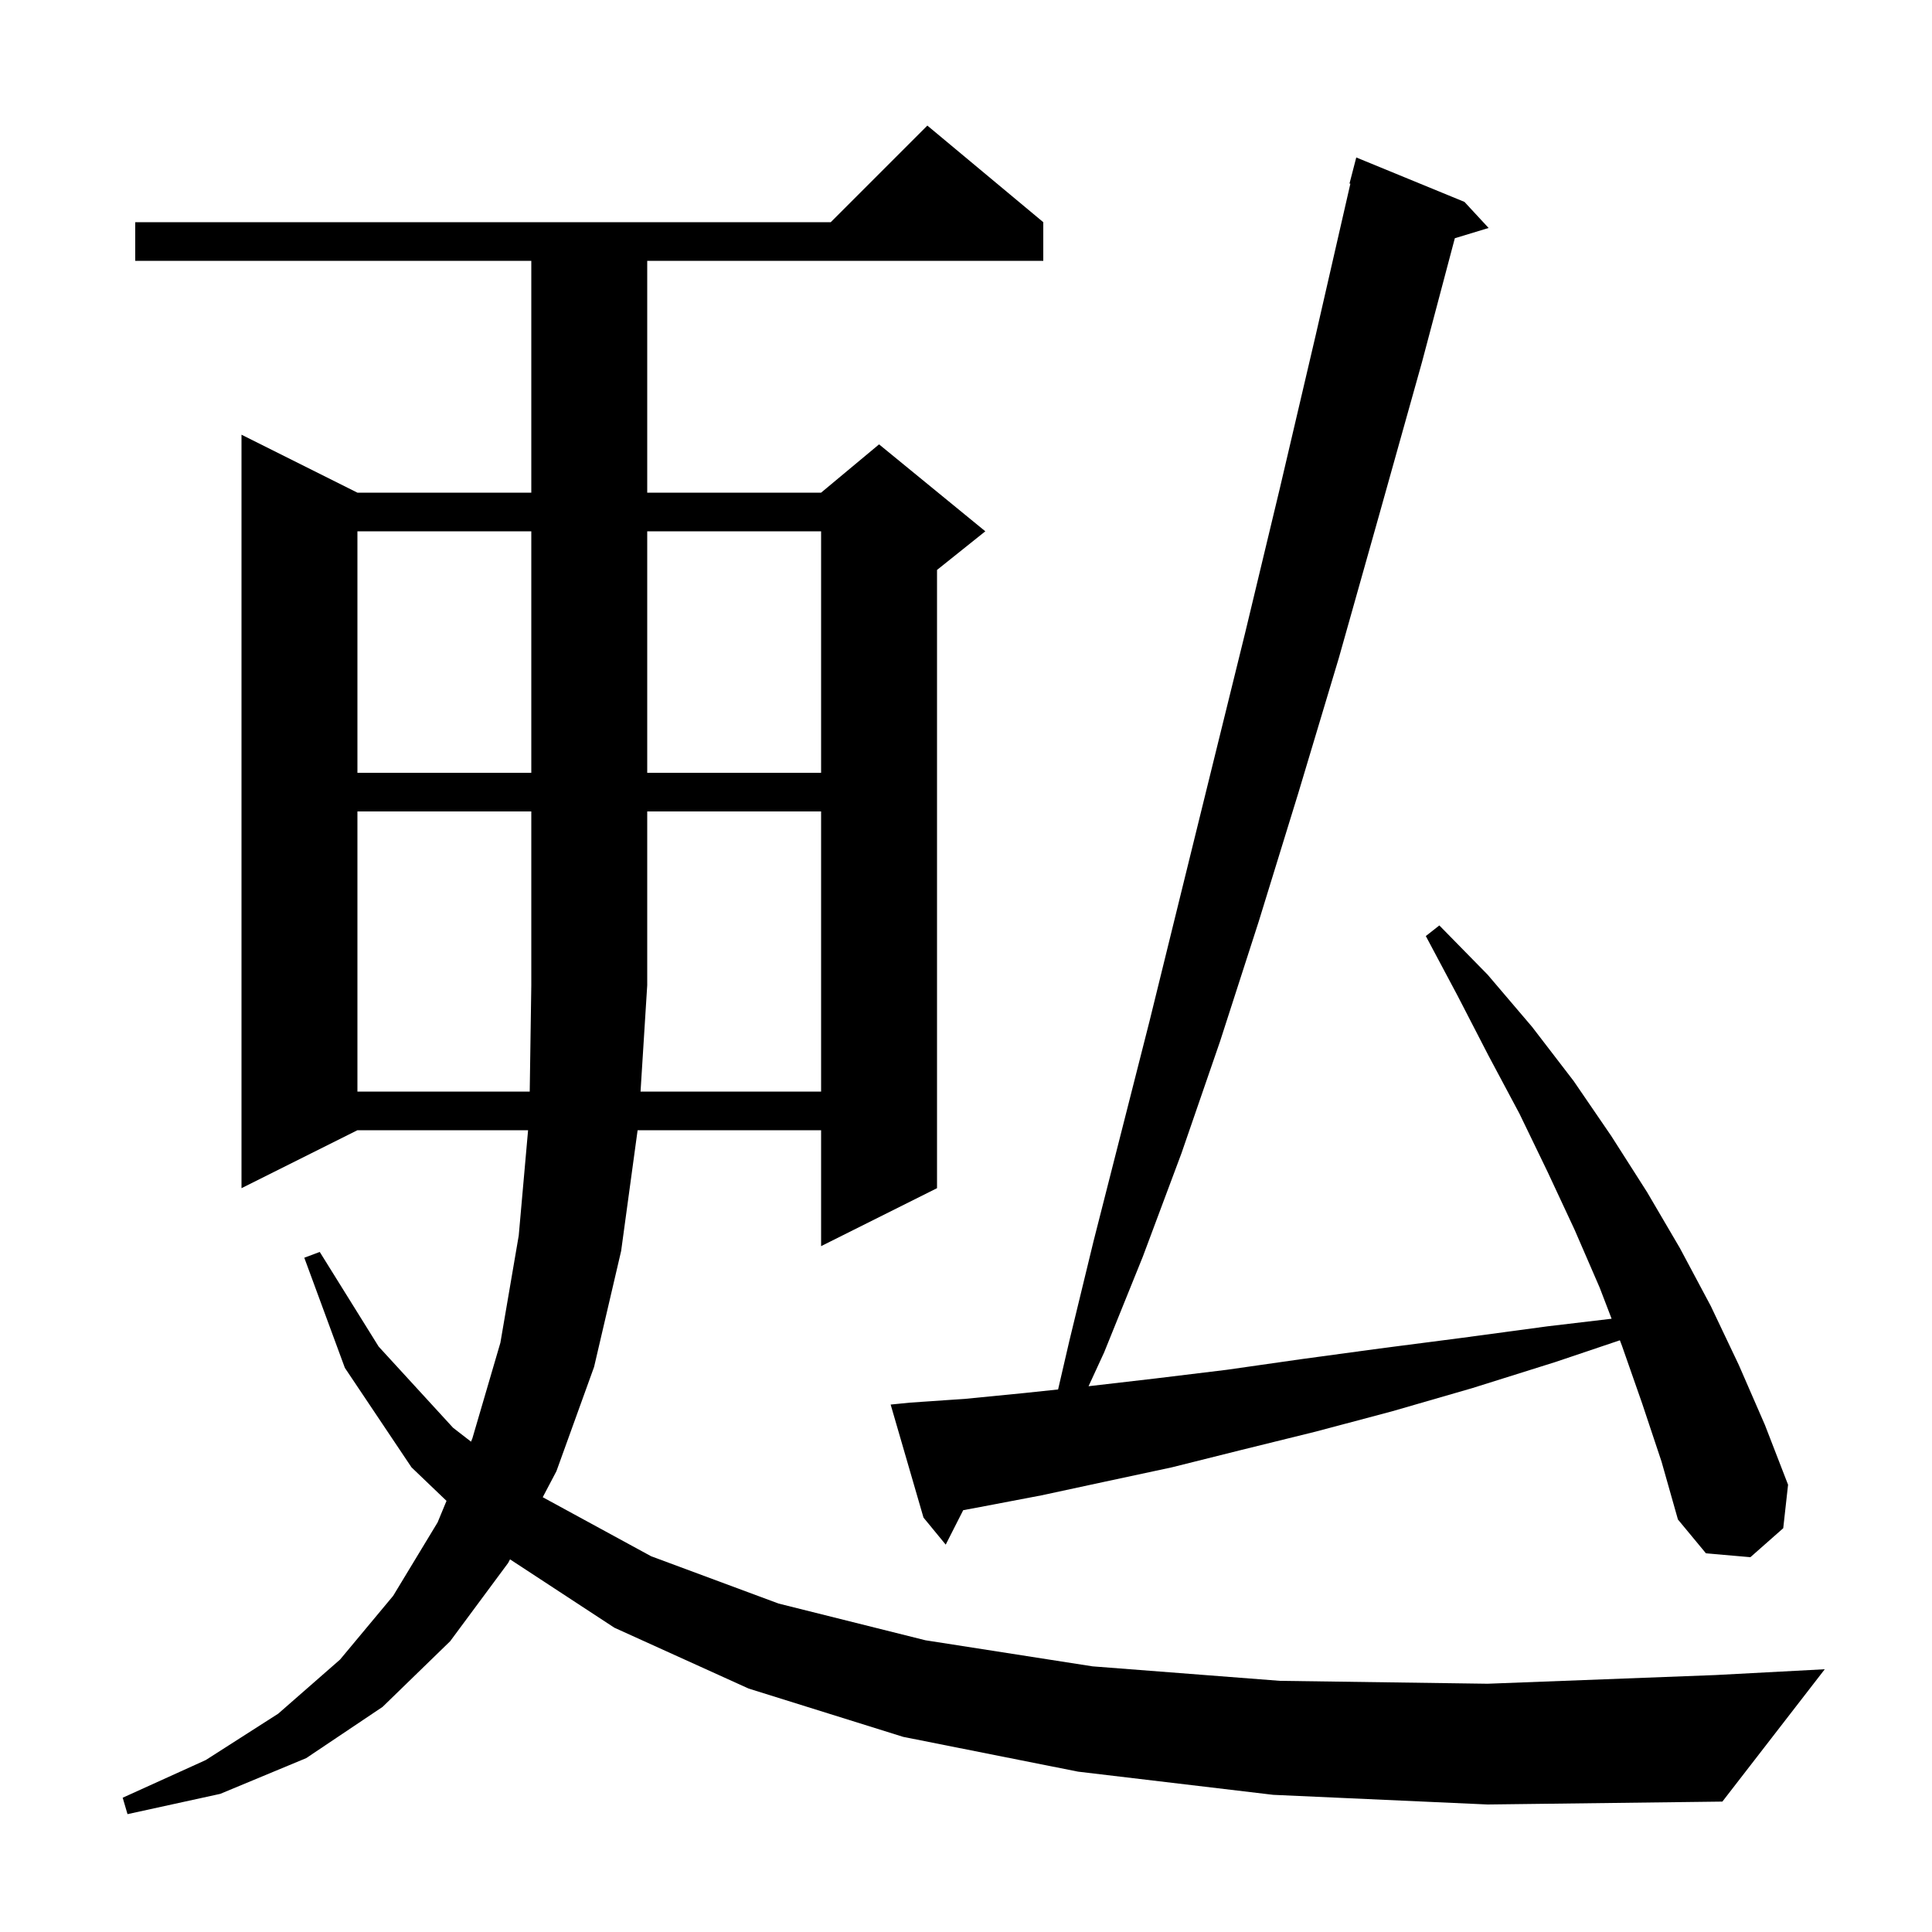 <svg xmlns="http://www.w3.org/2000/svg" xmlns:xlink="http://www.w3.org/1999/xlink" version="1.1" baseProfile="full" viewBox="0 0 200 200" width="200" height="200"><g fill="currentColor"><path d="M 131.8 185.8 L 111.6 183.4 L 93.5 179.8 L 77.5 174.8 L 63.6 168.5 L 52.798 161.423 L 52.6 161.8 L 46.6 169.9 L 39.6 176.7 L 31.7 182.0 L 22.8 185.7 L 13.2 187.8 L 12.7 186.1 L 21.3 182.2 L 28.8 177.4 L 35.2 171.8 L 40.7 165.2 L 45.3 157.6 L 46.223 155.369 L 42.6 151.9 L 35.7 141.6 L 31.5 130.2 L 33.1 129.6 L 39.2 139.4 L 46.9 147.8 L 48.759 149.24 L 48.9 148.9 L 51.8 139.0 L 53.7 127.9 L 54.667 117.0 L 37.0 117.0 L 25.0 123.0 L 25.0 45.0 L 37.0 51.0 L 55.0 51.0 L 55.0 27.0 L 14.0 27.0 L 14.0 23.0 L 86.0 23.0 L 96.0 13.0 L 108.0 23.0 L 108.0 27.0 L 67.0 27.0 L 67.0 51.0 L 85.0 51.0 L 91.0 46.0 L 102.0 55.0 L 97.0 59.0 L 97.0 123.0 L 85.0 129.0 L 85.0 117.0 L 66.005 117.0 L 64.3 129.5 L 61.5 141.5 L 57.6 152.3 L 56.185 154.988 L 56.2 155.0 L 67.4 161.1 L 80.6 166.0 L 95.8 169.8 L 113.1 172.5 L 132.5 174.0 L 154.0 174.3 L 177.6 173.4 L 188.9 172.8 L 178.3 186.5 L 154.0 186.8 Z M 170.0 145.3 L 167.9 139.3 L 167.688 138.746 L 161.0 141.0 L 152.4 143.7 L 144.1 146.1 L 136.2 148.2 L 128.5 150.1 L 121.3 151.9 L 114.3 153.4 L 107.8 154.8 L 101.5 156.0 L 99.711 156.334 L 97.9 159.9 L 95.6 157.1 L 92.2 145.4 L 94.2 145.2 L 100.0 144.8 L 106.1 144.2 L 109.534 143.836 L 110.7 138.8 L 113.2 128.5 L 116.0 117.5 L 119.0 105.7 L 122.1 93.1 L 125.4 79.7 L 128.9 65.5 L 132.5 50.5 L 136.2 34.7 L 139.791 19.014 L 139.7 19.0 L 140.4 16.3 L 151.6 20.9 L 154.1 23.6 L 150.603 24.662 L 147.2 37.5 L 142.8 53.2 L 138.6 68.1 L 134.4 82.1 L 130.3 95.4 L 126.3 107.8 L 122.3 119.4 L 118.3 130.1 L 114.3 140.0 L 112.687 143.501 L 112.7 143.5 L 119.6 142.7 L 127.0 141.8 L 134.7 140.7 L 142.8 139.6 L 151.3 138.5 L 160.2 137.3 L 166.833 136.515 L 165.6 133.3 L 163.0 127.3 L 160.2 121.3 L 157.3 115.3 L 154.1 109.3 L 150.9 103.1 L 147.6 96.9 L 149.0 95.8 L 154.0 100.9 L 158.6 106.3 L 162.9 111.9 L 166.8 117.6 L 170.5 123.4 L 173.9 129.2 L 177.1 135.2 L 180.0 141.3 L 182.7 147.5 L 185.1 153.7 L 184.6 158.2 L 181.2 161.2 L 176.6 160.8 L 173.7 157.3 L 172.0 151.3 Z M 85.0 113.0 L 85.0 84.0 L 67.0 84.0 L 67.0 102.0 L 66.308 113.0 Z M 37.0 55.0 L 37.0 80.0 L 55.0 80.0 L 55.0 55.0 Z M 67.0 55.0 L 67.0 80.0 L 85.0 80.0 L 85.0 55.0 Z M 37.0 84.0 L 37.0 113.0 L 54.837 113.0 L 55.0 102.0 L 55.0 84.0 Z "/></g></svg>